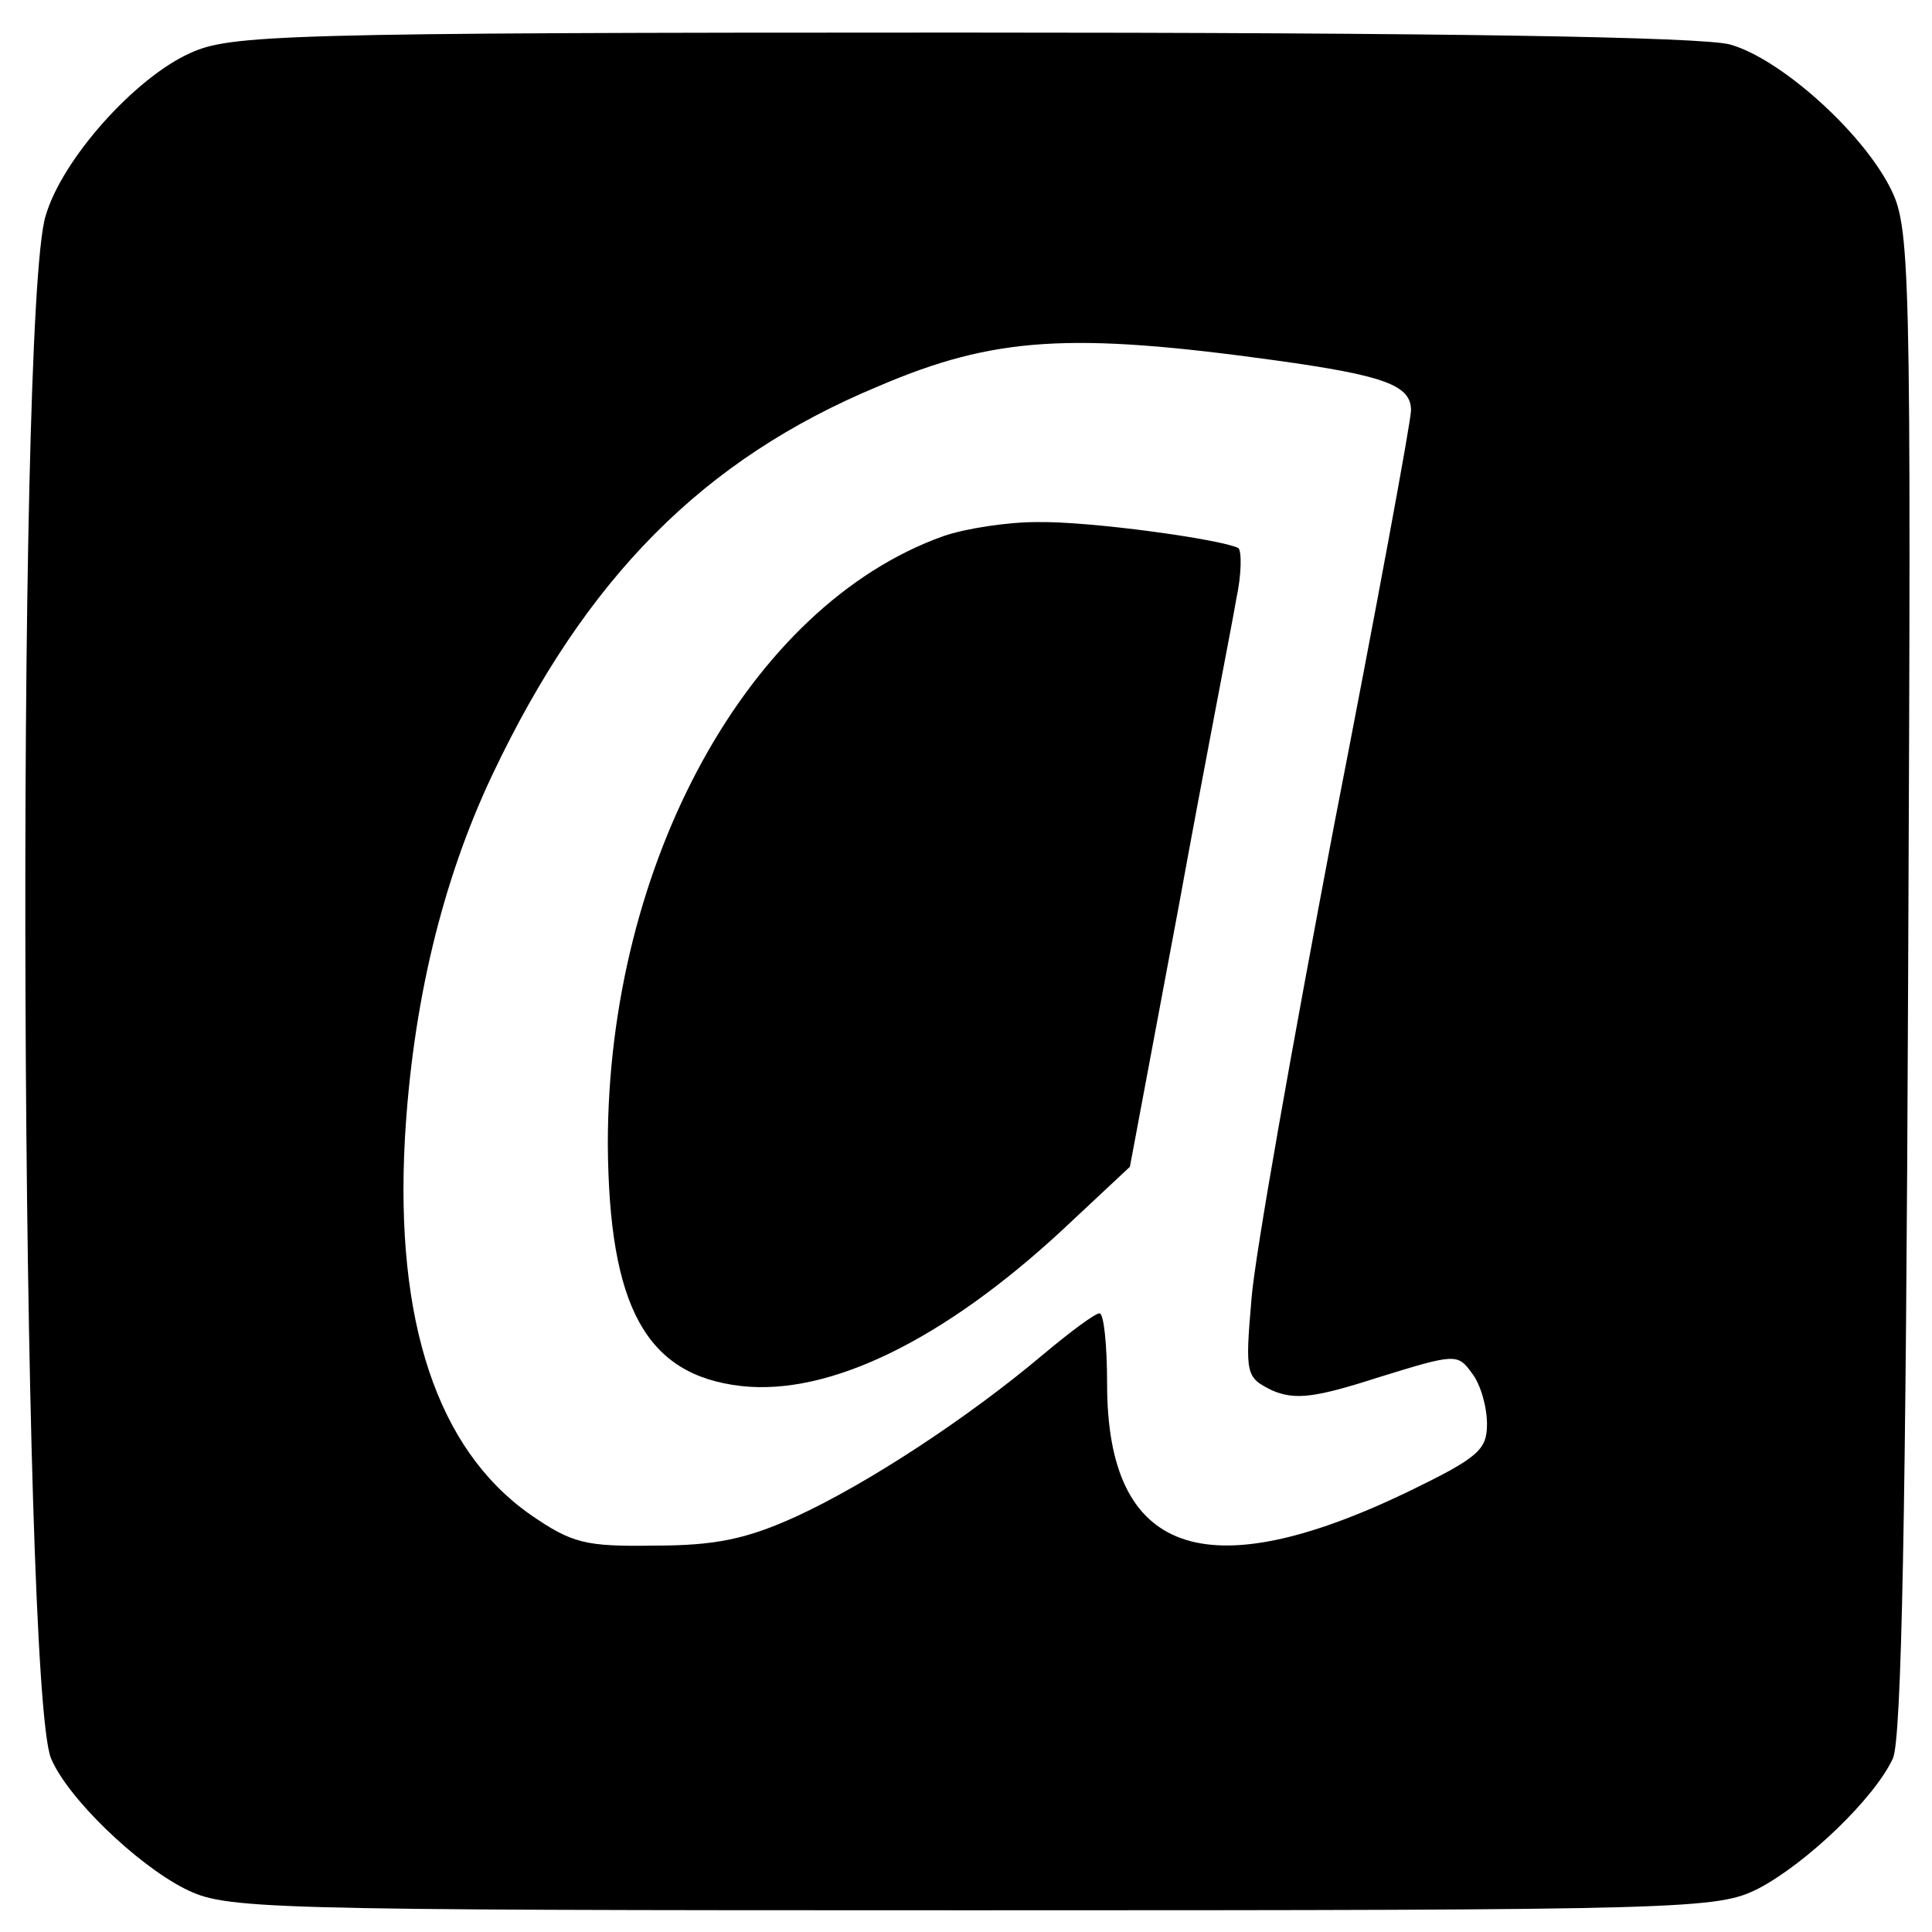 <svg version="1.0" xmlns="http://www.w3.org/2000/svg" width="178pt" height="178pt" viewBox="0 0 178 178" preserveAspectRatio="xMidYMid meet" style="background-color: #ffffff"><g transform="translate(0,178) scale(0.1,-0.1)" fill="#000000" stroke="none"><path d="M175 1731 c-51 -23 -118 -98 -133 -150 -28 -91 -23 -1353 5 -1421 15 -36 78 -97 123 -120 38 -19 60 -20 725 -20 665 0 687 1 725 20 44 23 107 83 124 120 8 18 12 226 14 717 3 670 2 694 -17 731 -27 52 -101 118 -147 131 -26 7 -263 11 -709 11 -628 0 -673 -2 -710 -19z m1000 -283 c101 -14 125 -23 125 -46 0 -10 -32 -183 -71 -383 -38 -200 -73 -396 -76 -436 -6 -70 -5 -72 19 -84 21 -9 39 -7 98 12 71 22 73 22 86 4 8 -10 14 -31 14 -47 0 -24 -8 -31 -74 -63 -186 -89 -276 -57 -276 100 0 36 -3 65 -7 65 -4 0 -27 -17 -52 -38 -70 -59 -162 -119 -227 -149 -46 -21 -75 -27 -131 -27 -64 -1 -76 2 -115 29 -85 60 -124 177 -115 345 7 124 34 238 81 337 86 181 194 290 355 357 107 46 178 50 366 24z" /><path d="M869 1286 c-179 -64 -309 -301 -309 -560 1 -150 35 -213 123 -223 81 -9 186 42 296 144 l62 58 45 240 c24 132 49 259 53 283 5 23 5 44 2 47 -15 8 -137 25 -186 24 -27 0 -66 -6 -86 -13z" /></g></svg>